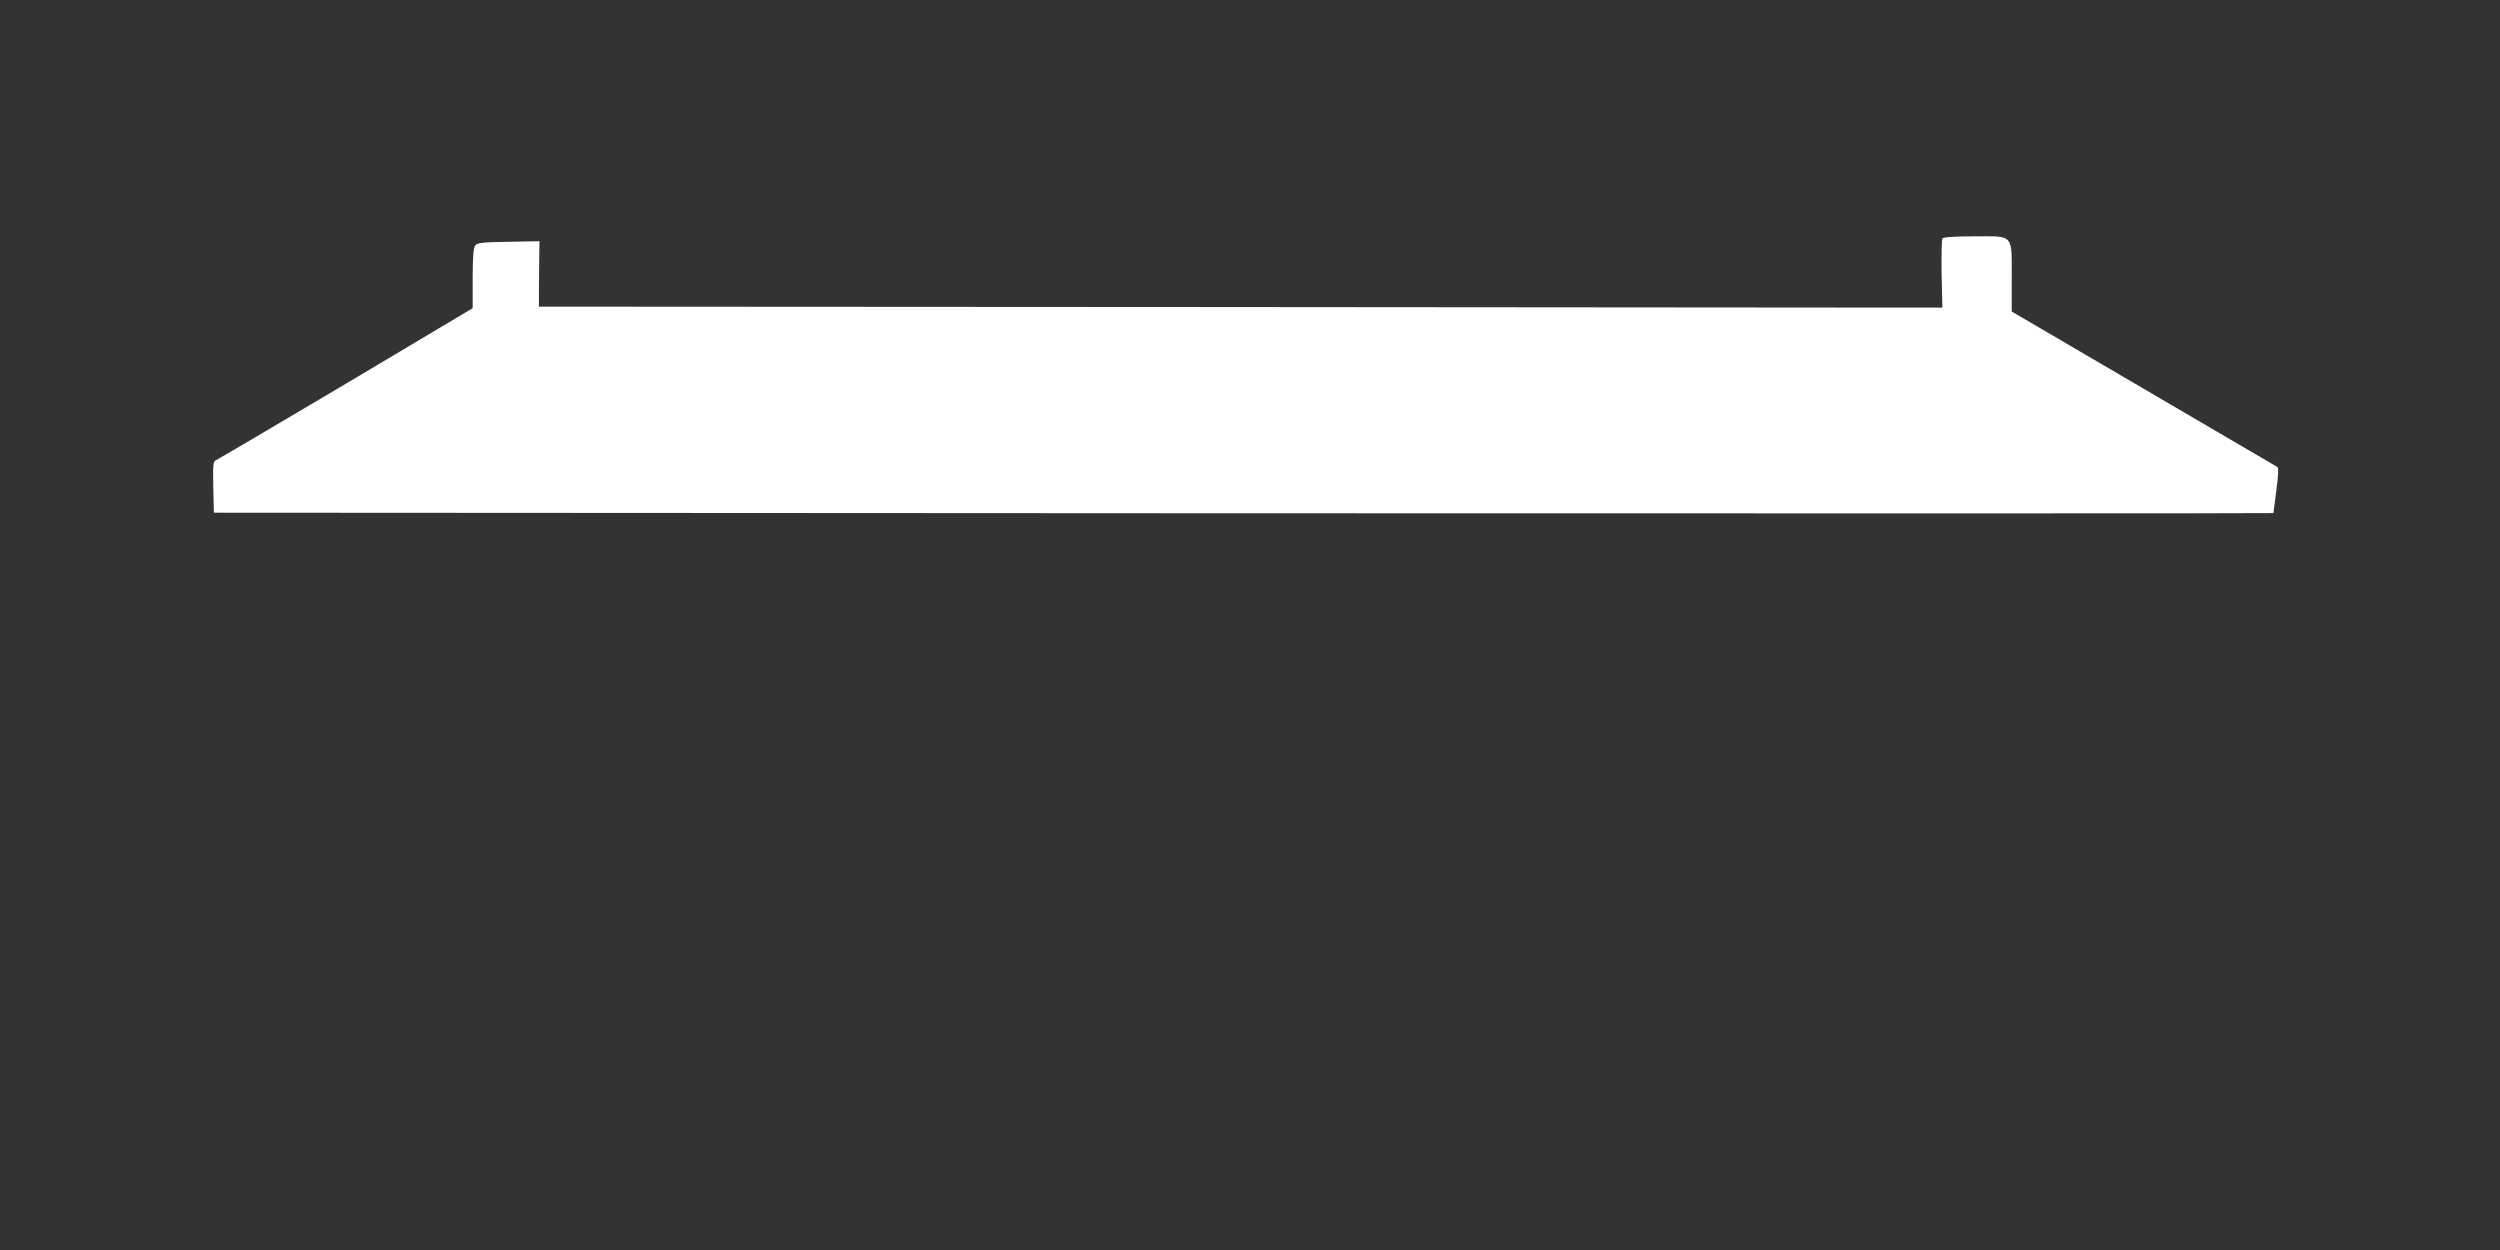 <?xml version="1.0" standalone="no"?>
<!DOCTYPE svg PUBLIC "-//W3C//DTD SVG 20010904//EN"
 "http://www.w3.org/TR/2001/REC-SVG-20010904/DTD/svg10.dtd">
<svg version="1.0" xmlns="http://www.w3.org/2000/svg"
 width="1280pt" height="640pt" viewBox="0 0 1280 640"
 preserveAspectRatio="xMidYMid meet">
<rect x="0" y="0" width="1280" height="640" fill="#333333" stroke="none"/>
<g transform="translate(0,640) scale(0.1,-0.1)"
fill="#ffffff" stroke="none">
<path d="M9945 5179 c-4 -6 -5 -88 -4 -182 l4 -172 -232 0 c-128 0 -1745 1
-3593 3 l-3361 2 1 168 2 167 -159 -3 c-135 -2 -160 -5 -170 -19 -9 -12 -13
-63 -13 -169 l0 -152 -648 -386 c-357 -212 -657 -388 -666 -392 -15 -6 -16
-22 -14 -138 l3 -131 5273 -3 c2899 -1 5272 -1 5272 1 0 2 7 54 15 117 10 75
12 116 5 119 -6 3 -314 184 -685 401 l-675 395 0 170 c0 230 13 215 -190 215
-102 0 -161 -4 -165 -11z"/>
</g>
</svg>
